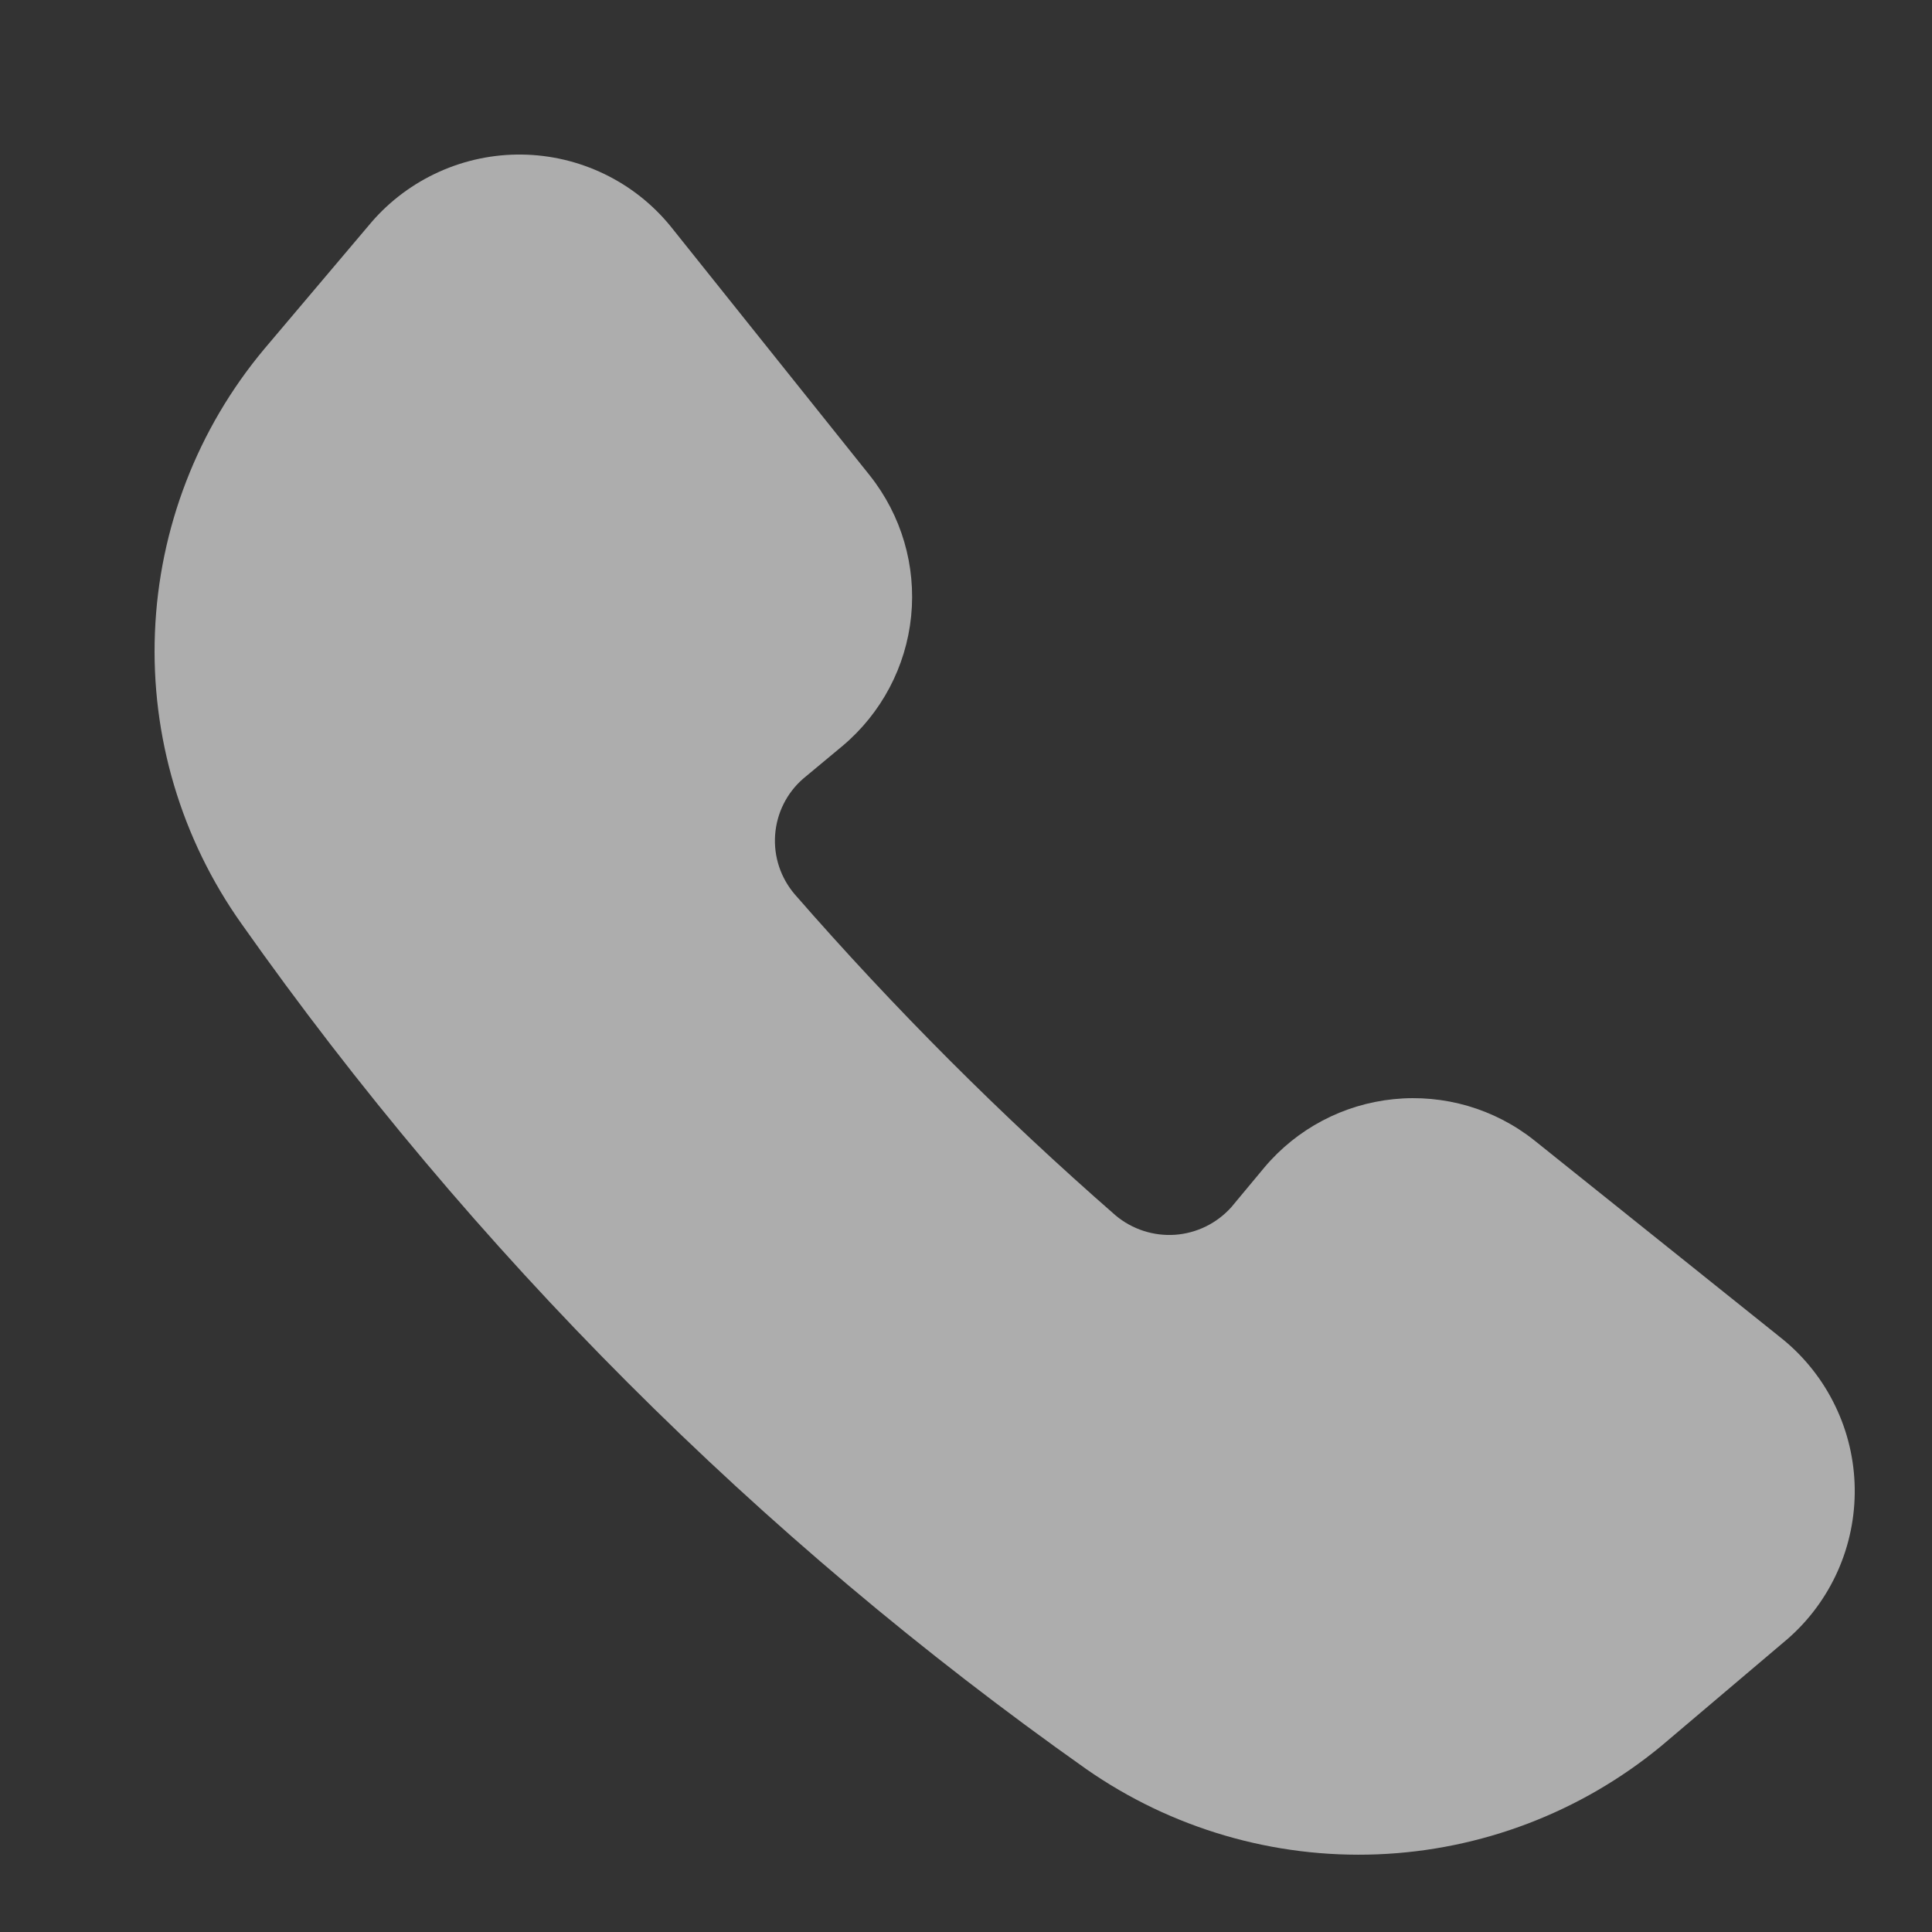 <svg width="25" height="25" viewBox="0 0 25 25" fill="none" xmlns="http://www.w3.org/2000/svg">
<rect x="0" y="0" width="25" height="25" fill="#333333" stroke="none"/>
<path d="M23.077 17.337L19.851 14.754C19.338 14.347 18.686 14.157 18.034 14.223C17.382 14.289 16.782 14.606 16.36 15.108L15.934 15.62C15.747 15.829 15.486 15.958 15.205 15.978C14.925 15.997 14.649 15.907 14.434 15.726C12.959 14.438 11.574 13.052 10.287 11.576C10.103 11.363 10.01 11.086 10.03 10.804C10.05 10.523 10.18 10.261 10.393 10.076L10.905 9.65C11.406 9.228 11.724 8.627 11.79 7.975C11.856 7.322 11.665 6.67 11.258 6.156L8.677 2.928C8.444 2.642 8.151 2.411 7.819 2.251C7.487 2.091 7.124 2.005 6.755 2C6.387 1.995 6.021 2.071 5.685 2.222C5.349 2.373 5.049 2.595 4.808 2.874L3.421 4.514C2.556 5.547 2.058 6.838 2.005 8.184C1.951 9.531 2.346 10.857 3.126 11.955C6.119 16.198 9.815 19.896 14.055 22.891C15.157 23.66 16.481 24.048 17.824 23.995C19.166 23.942 20.455 23.451 21.493 22.596L23.131 21.208C23.409 20.966 23.63 20.666 23.78 20.33C23.93 19.994 24.005 19.628 24 19.26C23.995 18.892 23.91 18.529 23.75 18.197C23.591 17.865 23.361 17.571 23.077 17.337Z" fill="white" fill-opacity="0.6"/>
</svg>
